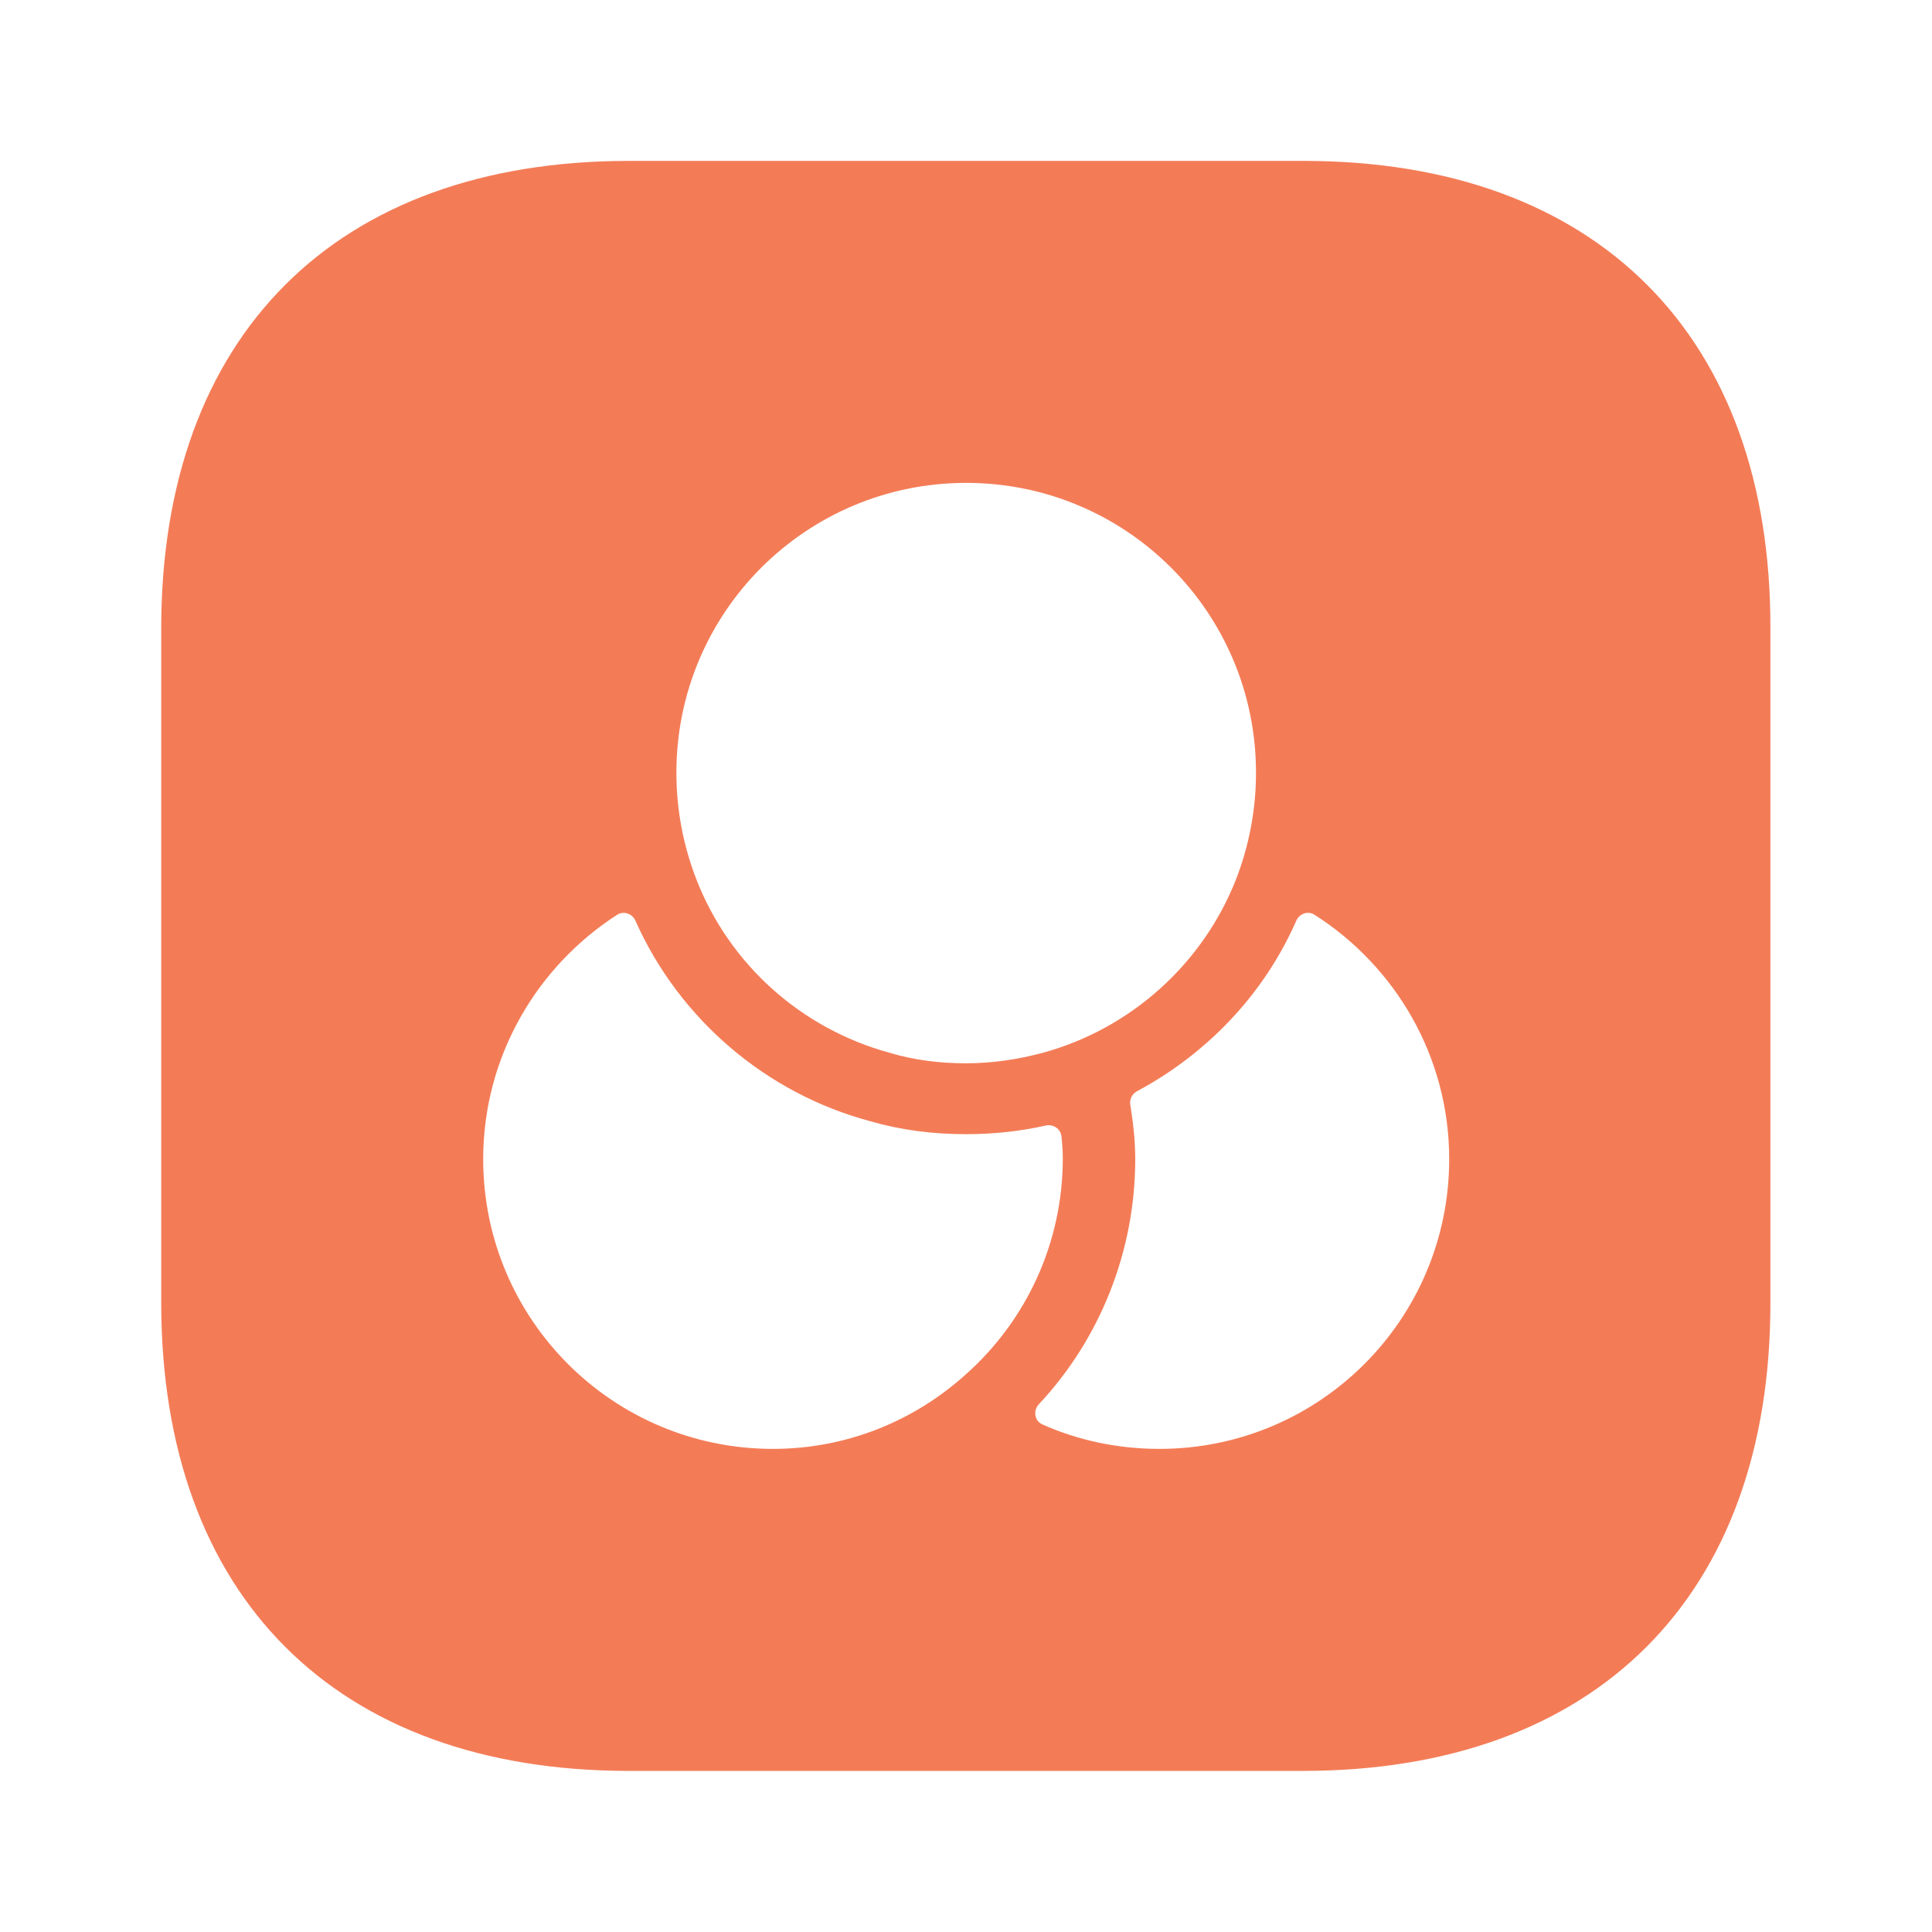 <svg width="50" height="50" viewBox="0 0 50 50" fill="none" xmlns="http://www.w3.org/2000/svg">
<path d="M33.734 4.164H16.276C8.693 4.164 4.172 8.685 4.172 16.268V33.706C4.172 41.31 8.693 45.831 16.276 45.831H33.714C41.297 45.831 45.818 41.31 45.818 33.727V16.268C45.839 8.685 41.318 4.164 33.734 4.164ZM25.005 12.497C29.151 12.497 32.505 15.852 32.505 19.997C32.505 20.977 32.318 21.914 31.984 22.768C31.13 24.935 29.276 26.622 26.984 27.247C26.359 27.414 25.693 27.518 25.005 27.518C24.318 27.518 23.651 27.435 23.026 27.247C20.734 26.622 18.88 24.956 18.026 22.768C17.693 21.914 17.505 20.977 17.505 19.997C17.505 15.852 20.859 12.497 25.005 12.497ZM20.005 37.497C15.859 37.497 12.505 34.143 12.505 29.997C12.505 27.342 13.9 25.007 15.972 23.674C16.141 23.566 16.363 23.644 16.444 23.827C17.583 26.382 19.835 28.301 22.526 29.018C23.318 29.247 24.13 29.352 25.005 29.352C25.727 29.352 26.404 29.277 27.061 29.129C27.254 29.085 27.448 29.211 27.47 29.408C27.49 29.596 27.505 29.79 27.505 29.977C27.505 32.185 26.547 34.185 25.005 35.56C23.672 36.768 21.922 37.497 20.005 37.497ZM30.005 37.497C28.936 37.497 27.899 37.277 26.975 36.863C26.771 36.772 26.733 36.504 26.886 36.341C28.48 34.641 29.38 32.365 29.38 29.997C29.38 29.581 29.338 29.143 29.276 28.747L29.251 28.588C29.229 28.447 29.3 28.308 29.426 28.241C31.238 27.269 32.711 25.735 33.547 23.829C33.628 23.645 33.85 23.565 34.019 23.673C36.11 25.006 37.505 27.342 37.505 29.997C37.505 34.143 34.151 37.497 30.005 37.497Z" fill="#F37C57"/>
</svg>
